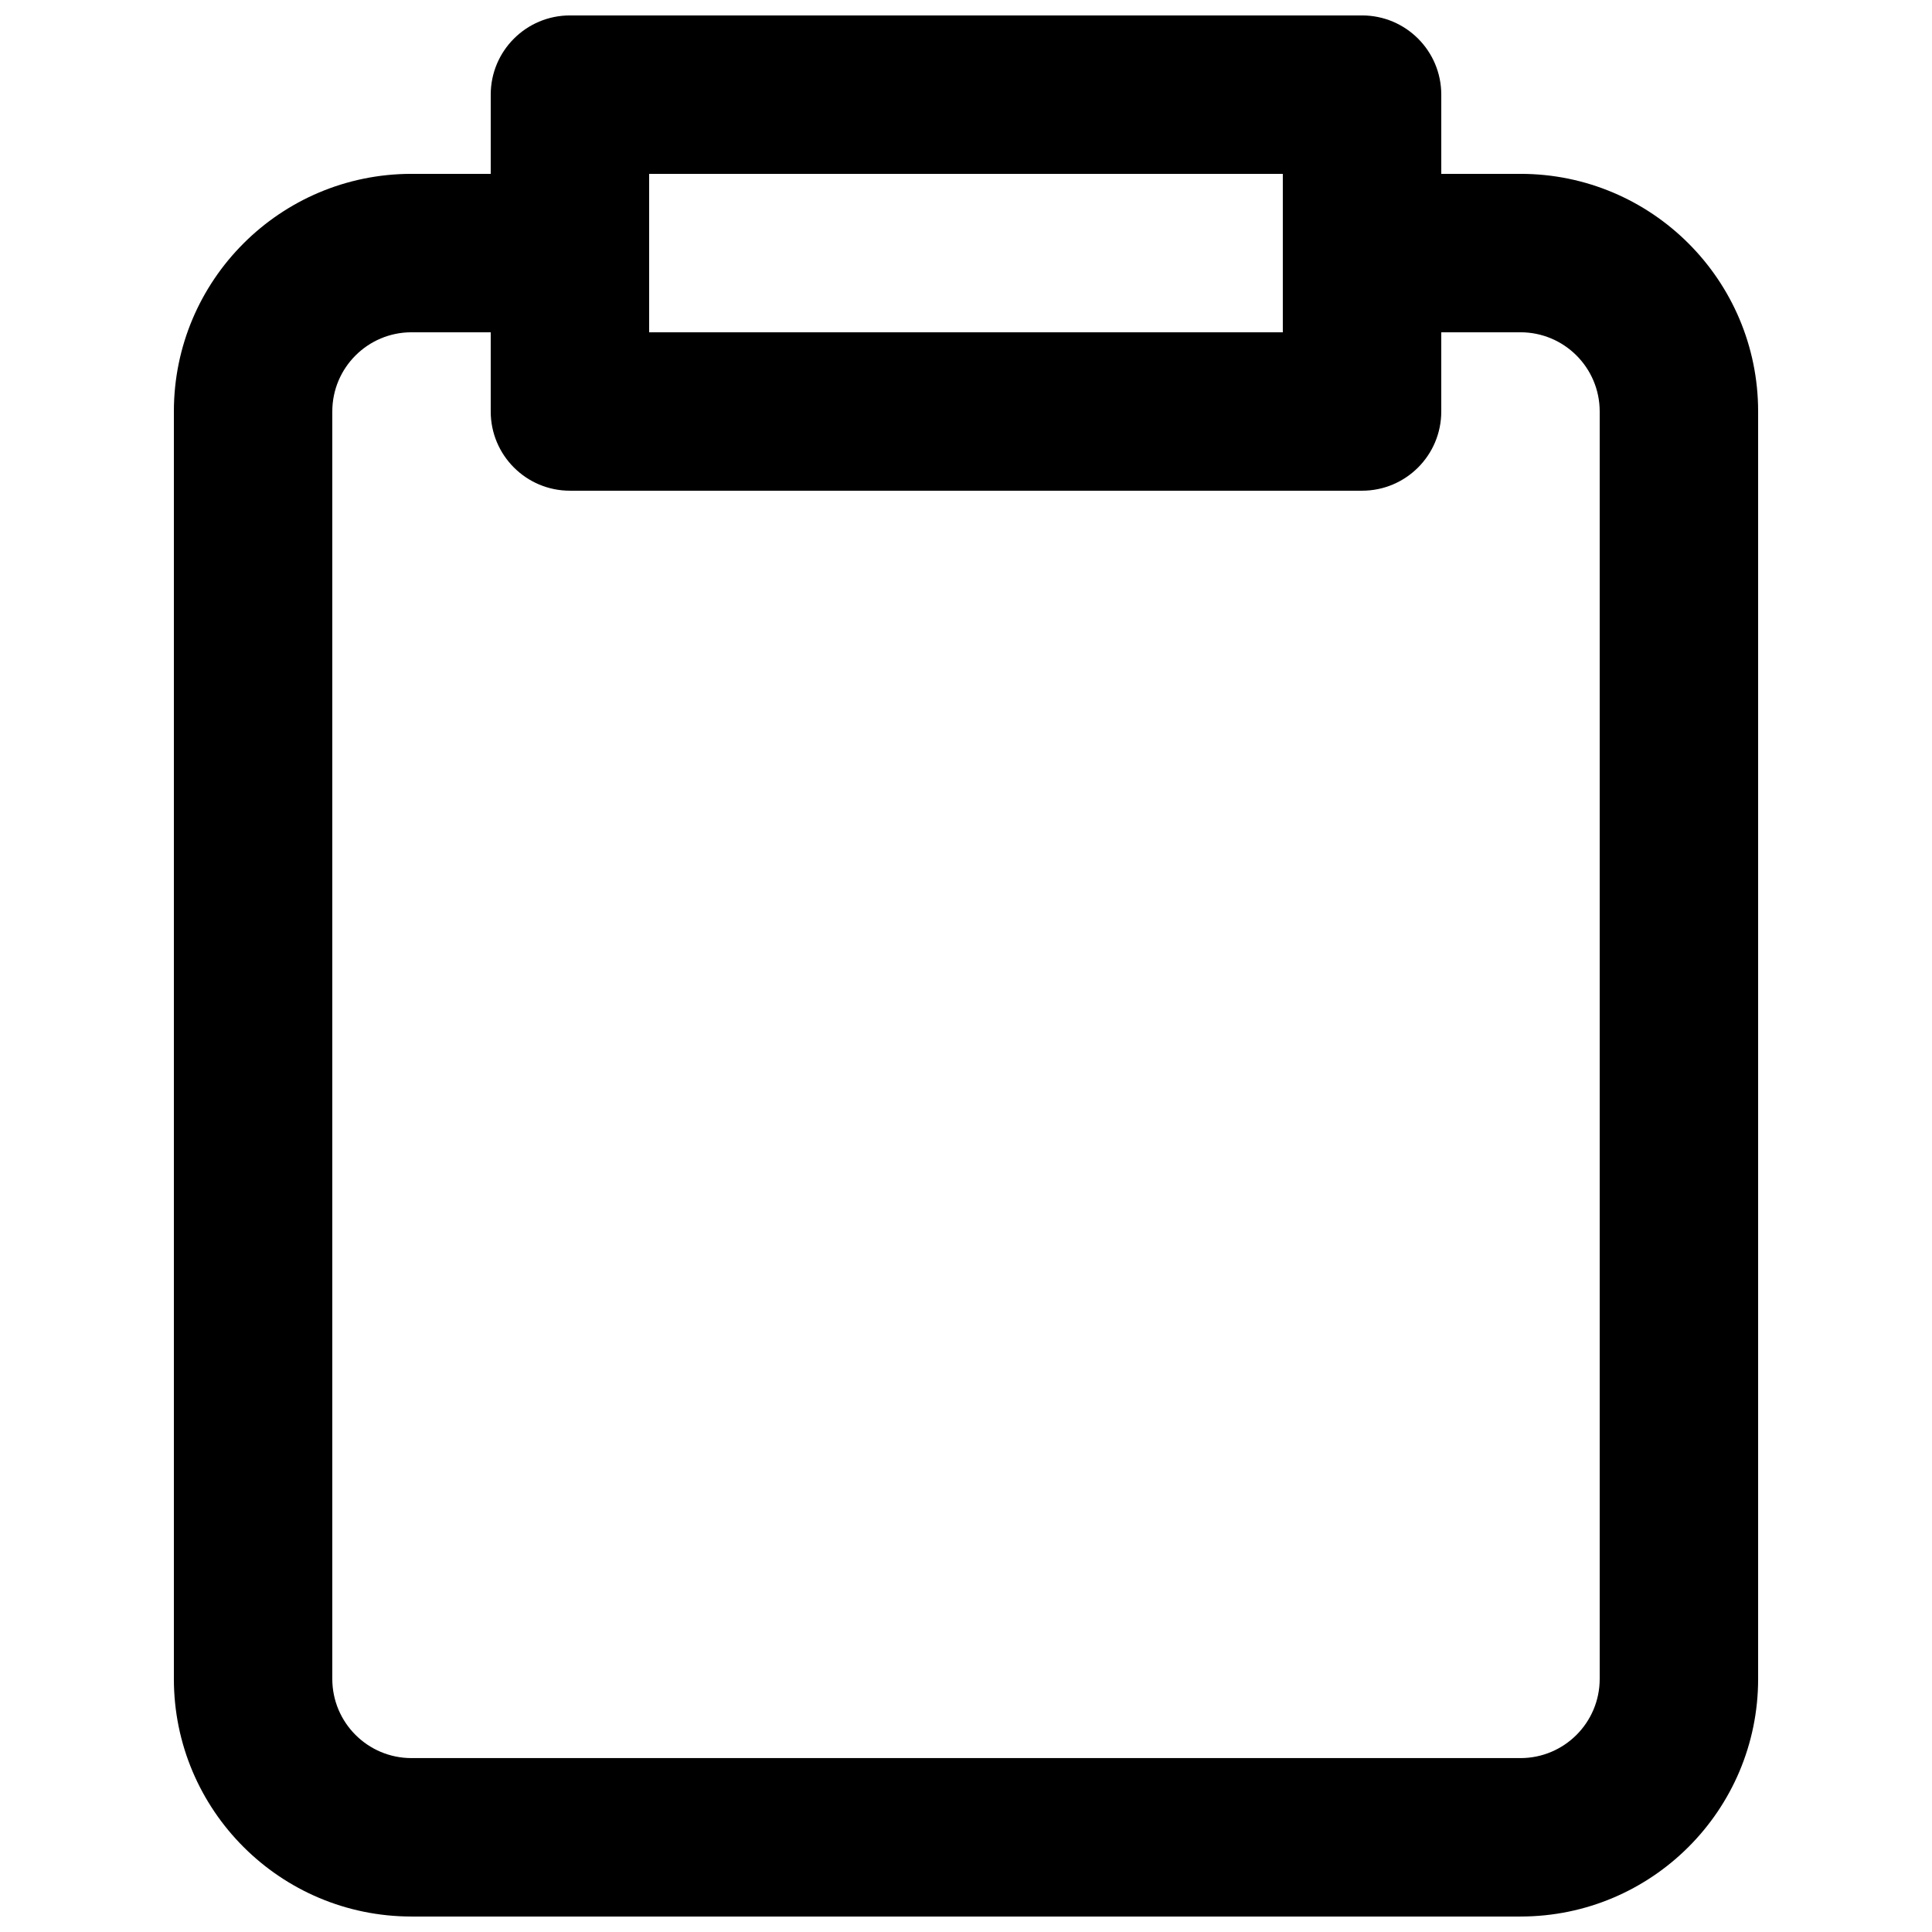 <?xml version="1.0" encoding="UTF-8"?>
<!-- Uploaded to: ICON Repo, www.iconrepo.com, Generator: ICON Repo Mixer Tools -->
<svg width="800px" height="800px" version="1.1" viewBox="144 144 512 512" xmlns="http://www.w3.org/2000/svg">
 <defs>
  <clipPath id="a">
   <path d="m190 148.09h420v503.81h-420z"/>
  </clipPath>
 </defs>
 <g clip-path="url(#a)">
  <path d="m295.04 148.09c-11.594 0-20.992 9.398-20.992 20.992v20.992h-20.992c-34.781 0-62.977 28.195-62.977 62.977v335.87c0 34.781 28.195 62.977 62.977 62.977h293.89c34.785 0 62.977-28.195 62.977-62.977v-335.87c0-34.781-28.191-62.977-62.977-62.977h-20.992v-20.992c0-11.594-9.395-20.992-20.992-20.992zm230.91 83.969v20.992c0 11.594-9.395 20.992-20.992 20.992h-209.92c-11.594 0-20.992-9.398-20.992-20.992v-20.992h-20.992c-11.594 0-20.992 9.398-20.992 20.992v335.87c0 11.594 9.398 20.992 20.992 20.992h293.89c11.594 0 20.992-9.398 20.992-20.992v-335.87c0-11.594-9.398-20.992-20.992-20.992zm-209.92 0v-41.984h167.93v41.984z" fill-rule="evenodd"/>
 </g>
</svg>